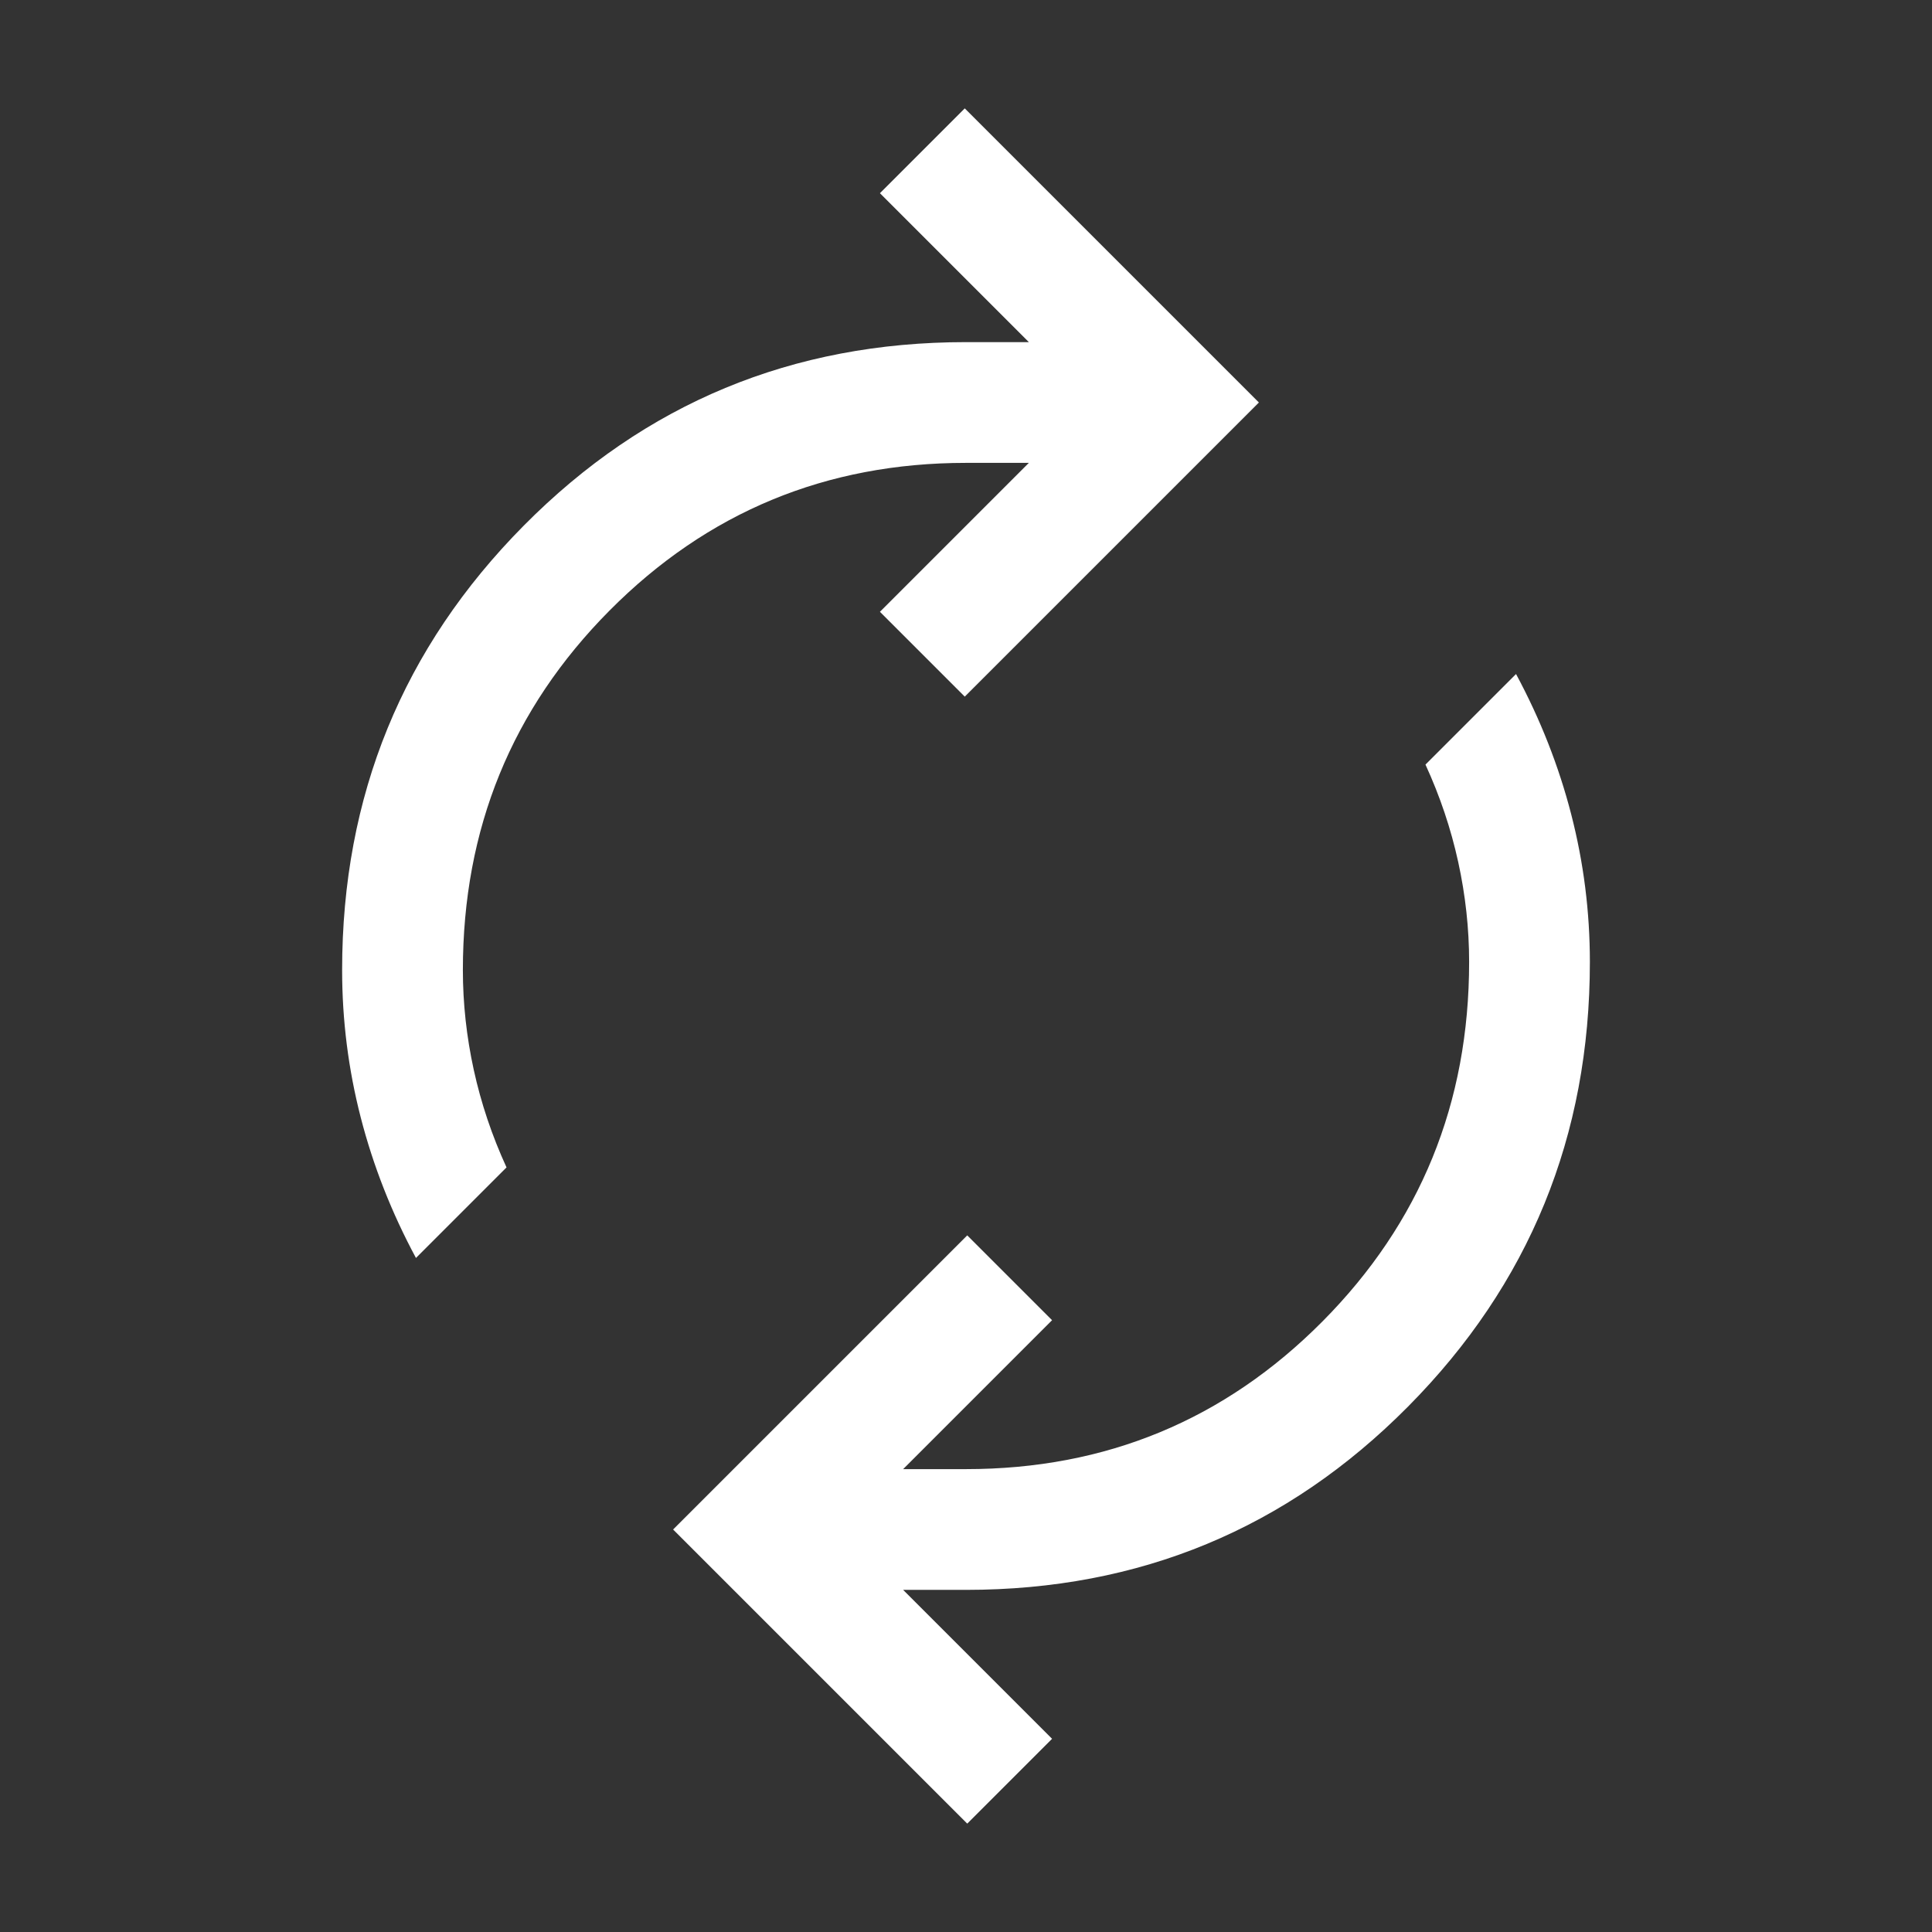 <?xml version="1.0" encoding="UTF-8"?> <svg xmlns="http://www.w3.org/2000/svg" height="24px" viewBox="0 -960 960 960" width="24px" fill="#FFFFFF"><rect x="0" y="-960" width="960" height="960" fill="#333333" stroke="none"/><path d="M206.69-334.92q-18.15-33.77-27.42-69.73Q170-440.62 170-478q0-129.77 90.31-220.88Q350.62-790 480-790h31.23l-74-74 42.15-42.15L625.54-760 479.38-613.85 437.23-656l74-74H480q-104.23 0-177.12 73.38Q230-583.23 230-478q0 24.85 5.42 49.65 5.43 24.81 16.27 48.43l-45 45ZM480.62-53.85 334.46-200l146.16-146.15L522.77-304l-74 74H480q104.23 0 177.12-73.38Q730-376.77 730-482q0-24.85-5.42-49.65-5.43-24.81-16.27-48.43l45-45q18.15 33.77 27.42 69.73Q790-519.38 790-482q0 129.77-90.31 220.88Q609.38-170 480-170h-31.23l74 74-42.15 42.15Z"></path></svg> 